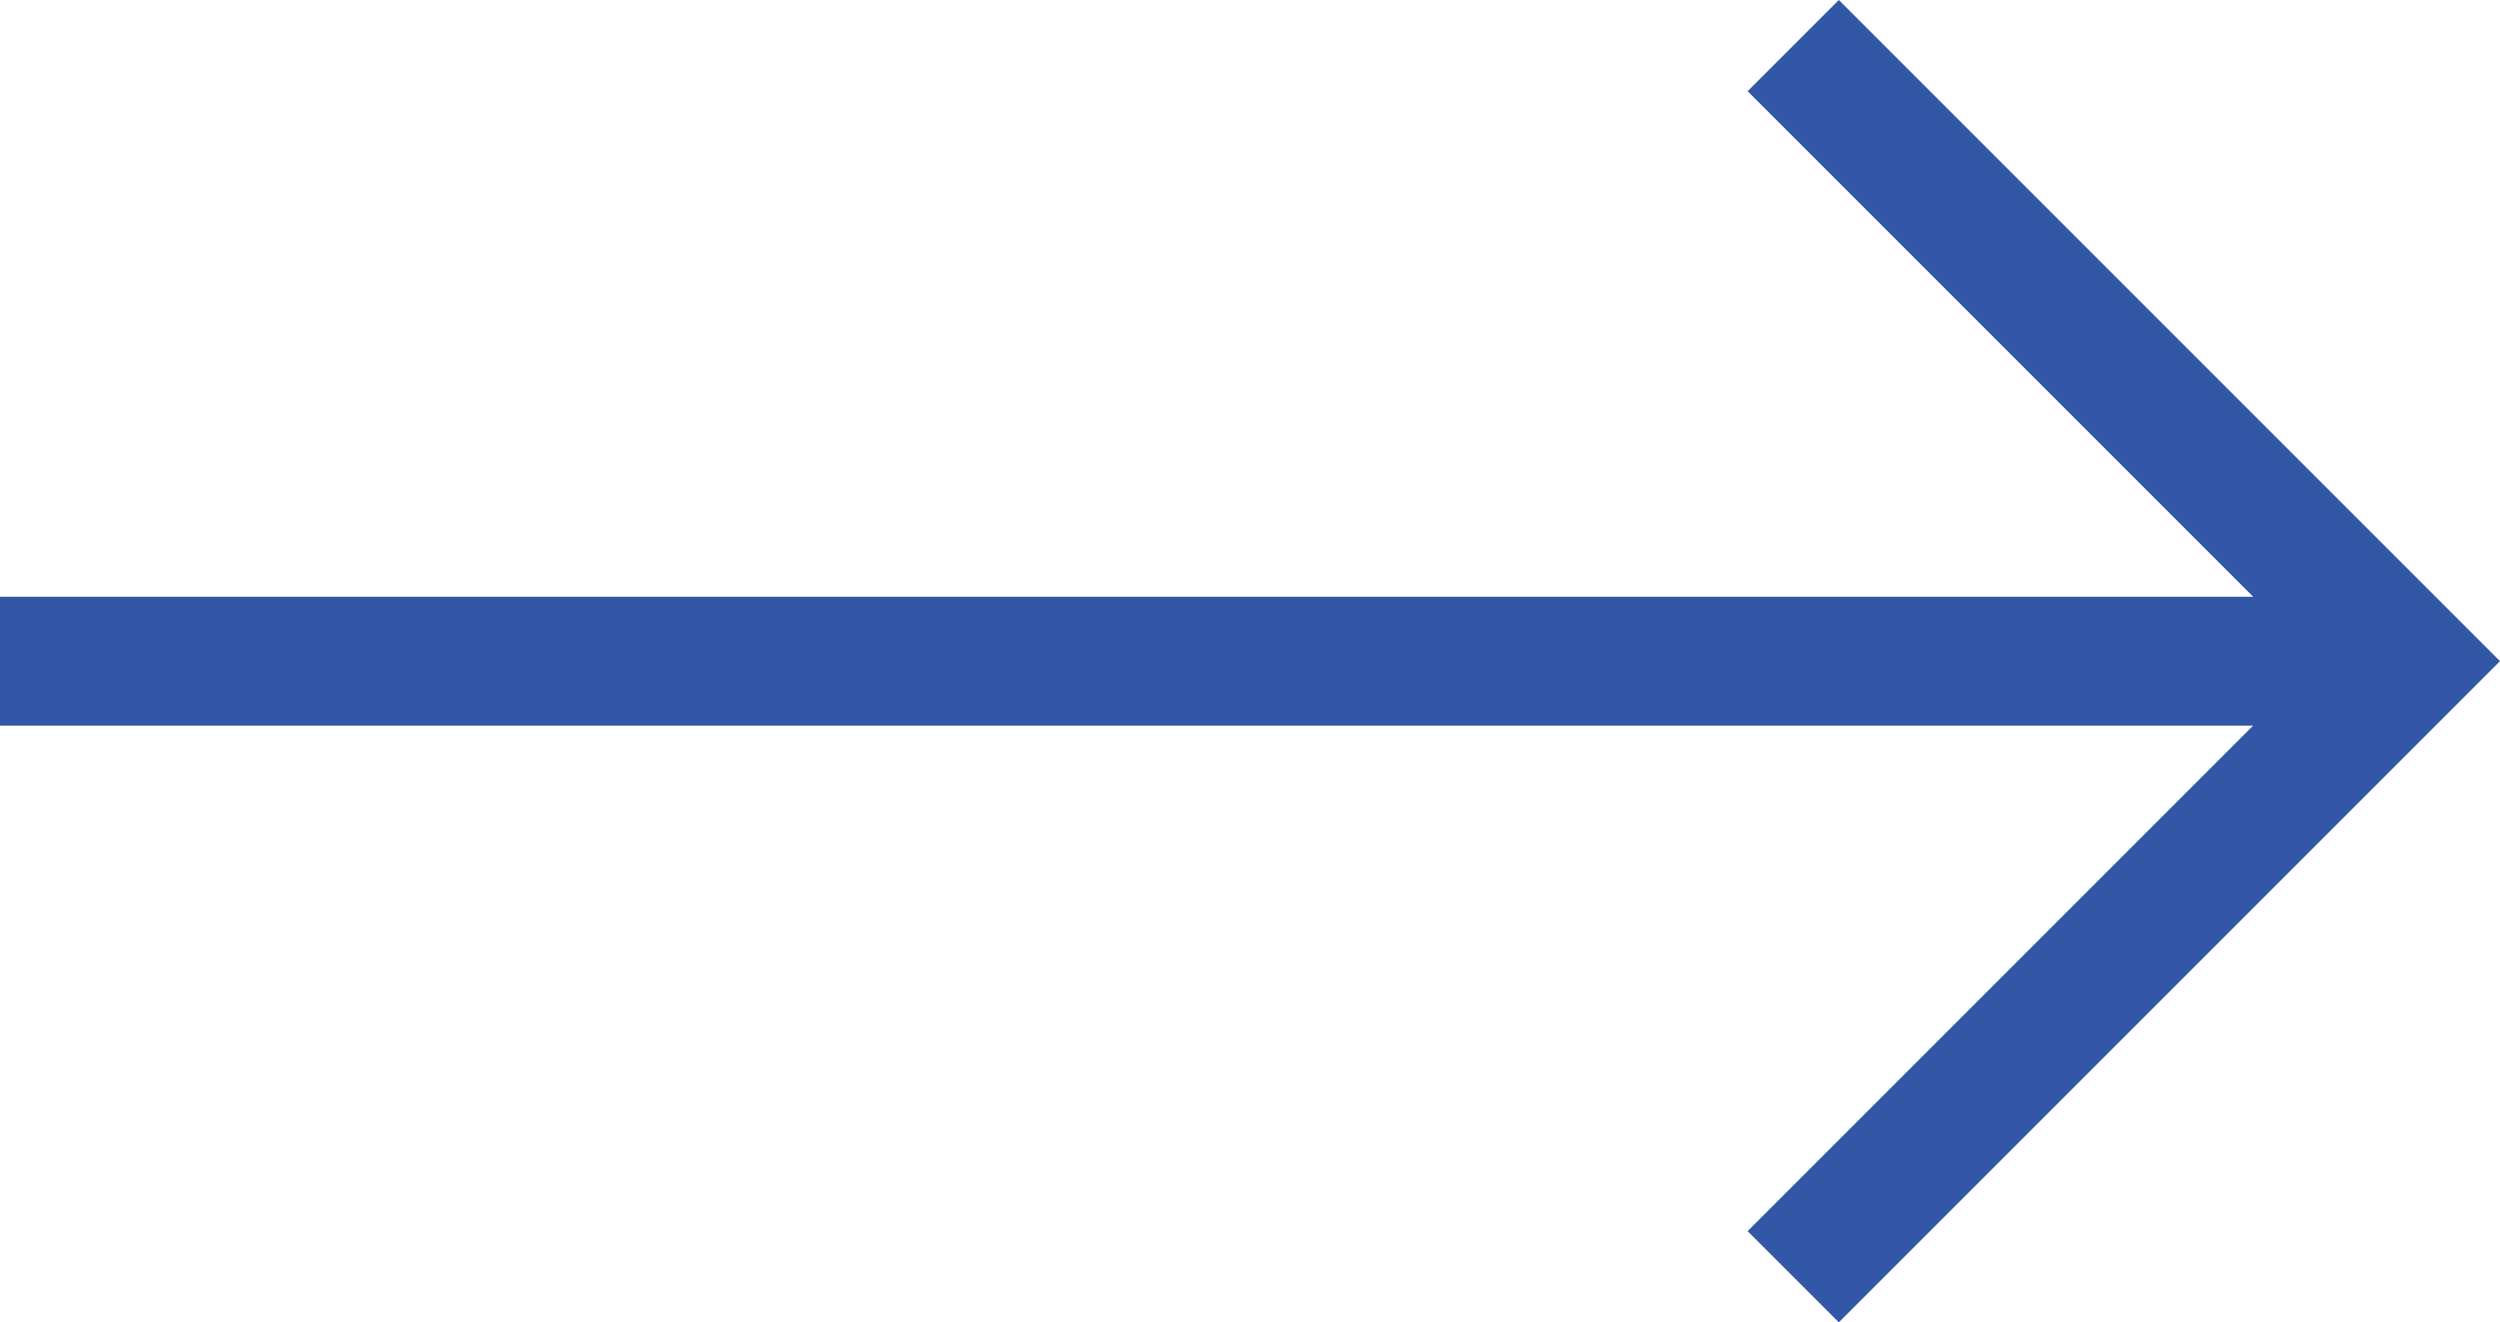 <svg xmlns="http://www.w3.org/2000/svg" viewBox="0 0 68.25 36.1"><defs><style>.cls-1{fill:#3357a7;}</style></defs><title>Zasób 1</title><g id="Warstwa_2" data-name="Warstwa 2"><g id="Warstwa_1-2" data-name="Warstwa 1"><polygon class="cls-1" points="50.2 0 47.71 2.49 61.51 16.29 0 16.29 0 19.81 61.51 19.81 47.71 33.61 50.2 36.1 65.76 20.54 68.25 18.05 50.2 0"/></g></g></svg>